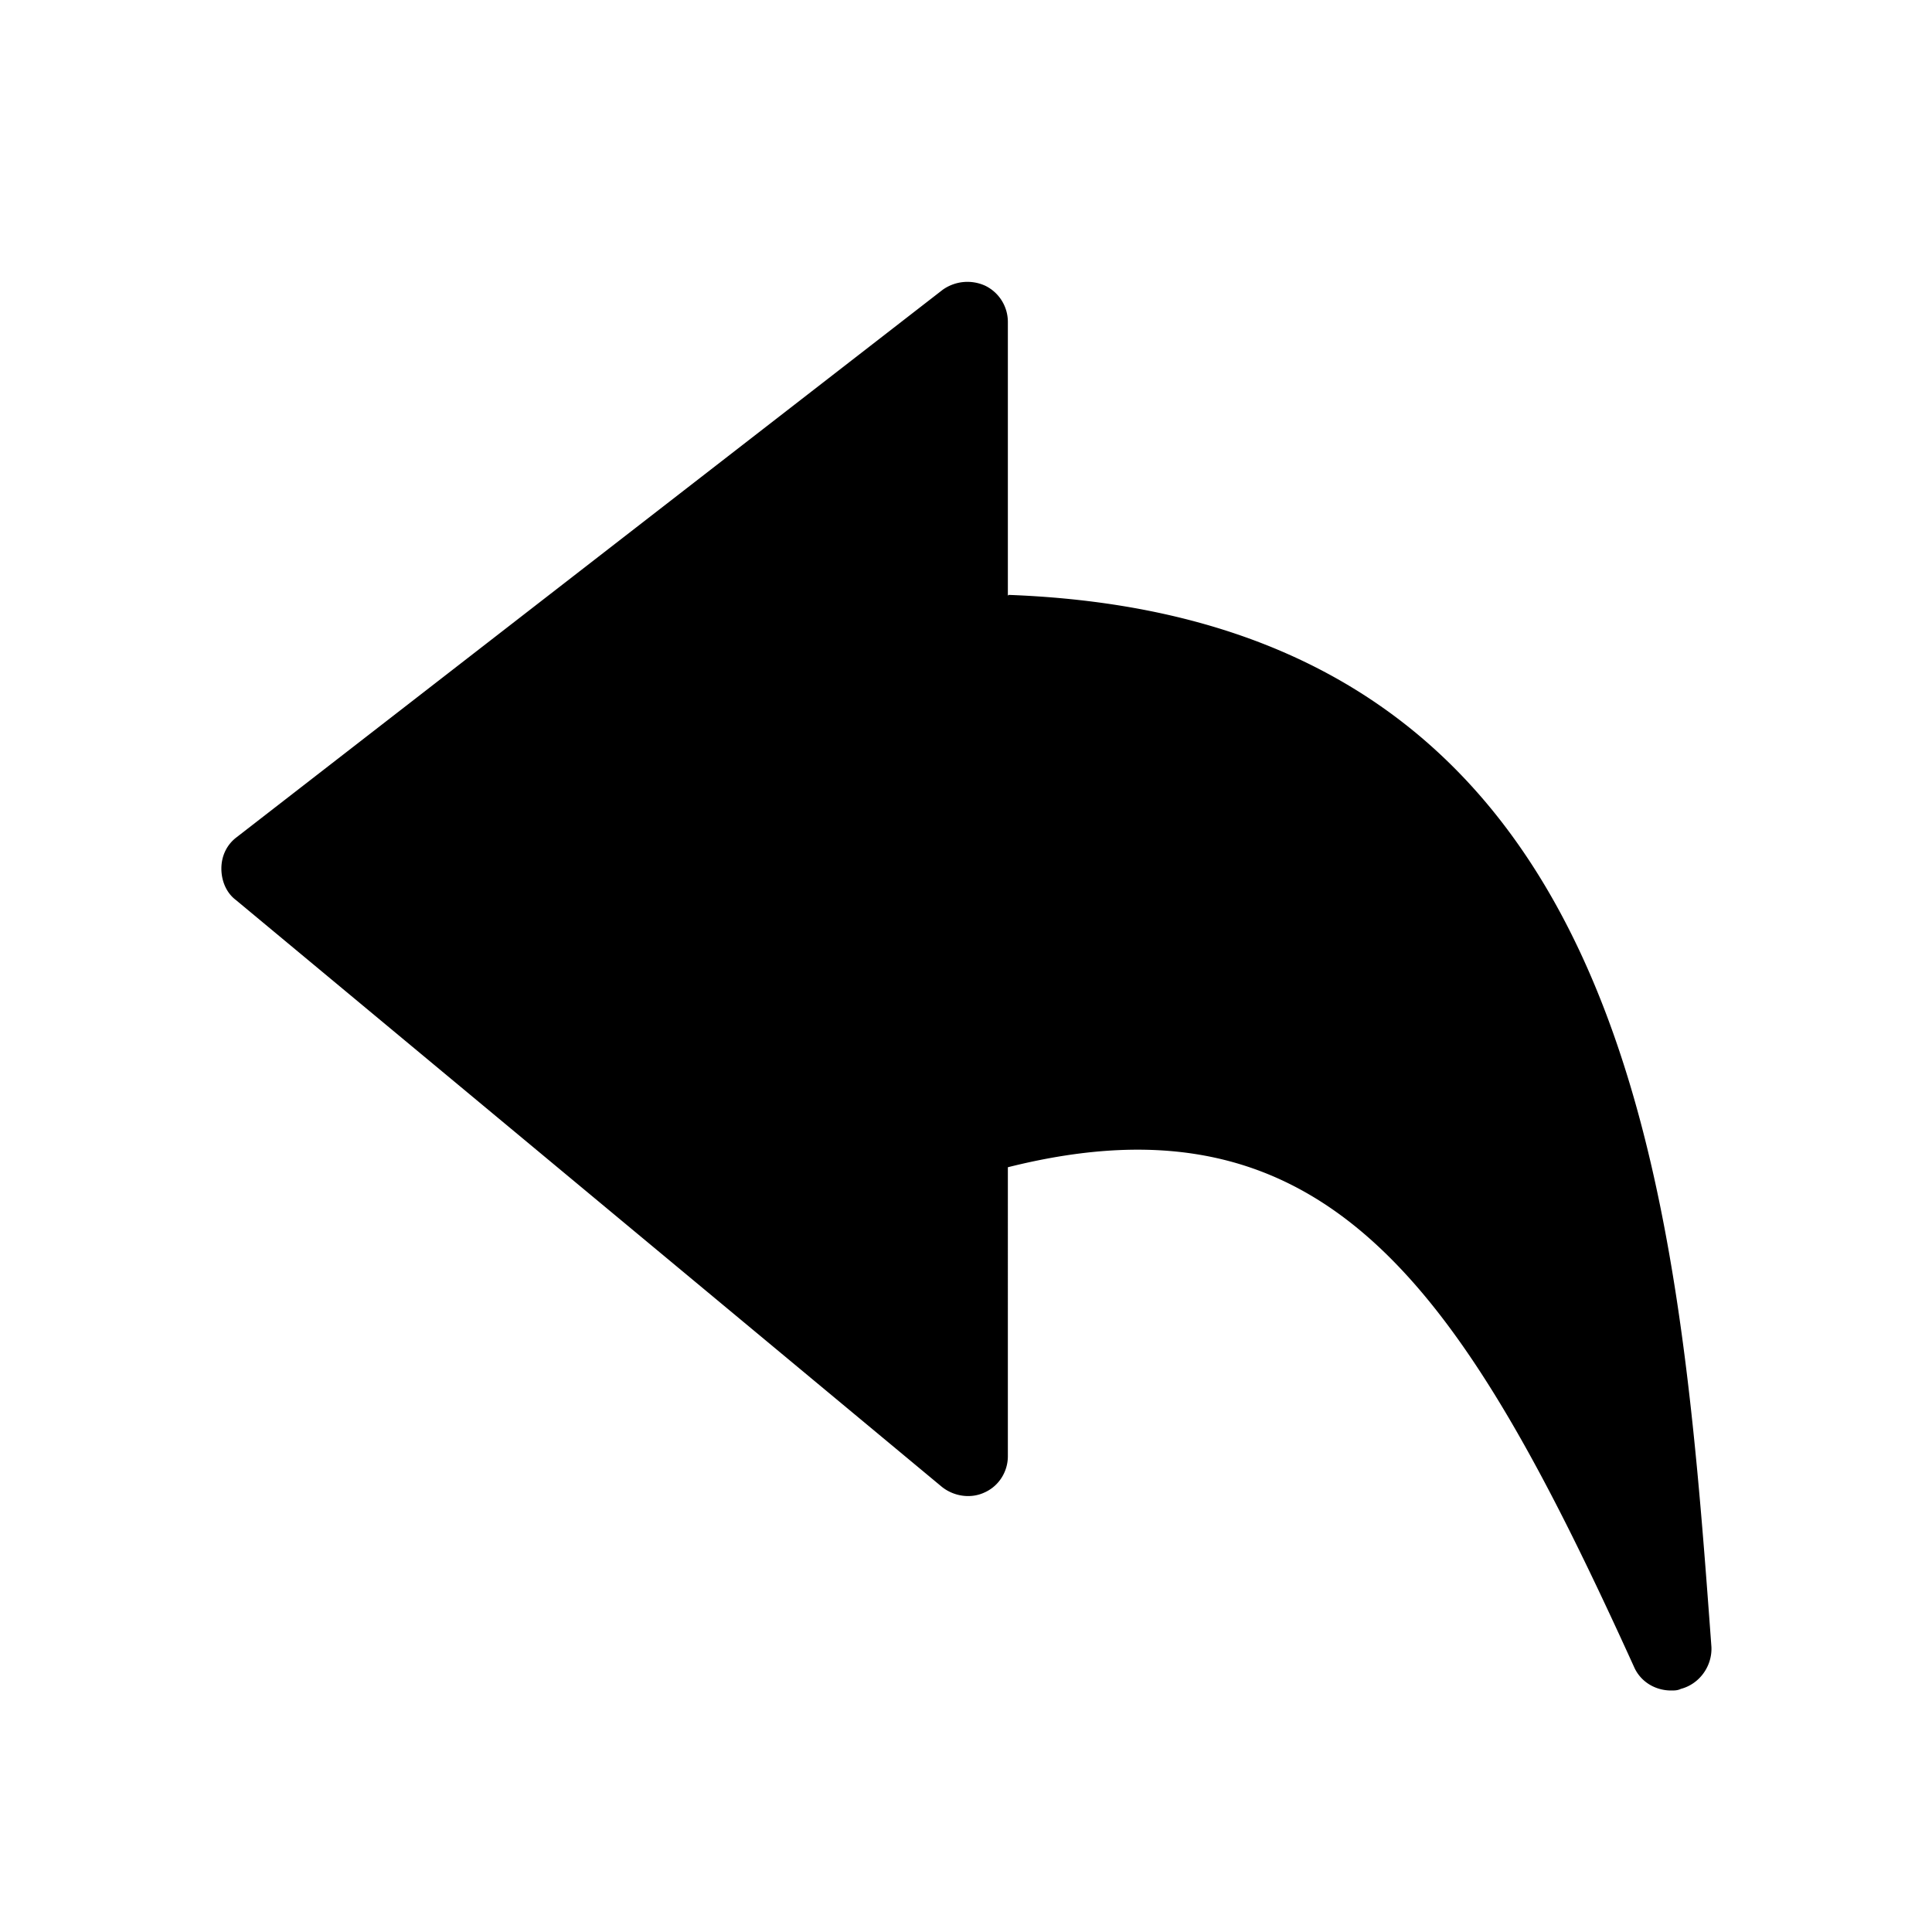 <svg xmlns="http://www.w3.org/2000/svg" width="24" height="24" fill="currentColor" class="mi-solid mi-reply" viewBox="0 0 24 24">
  <path d="M12.52 7.4V4a.5.5 0 0 0-.28-.45.53.53 0 0 0-.53.05l-8.77 6.8c-.12.09-.19.23-.19.39 0 .15.06.3.18.39l8.77 7.29c.15.12.36.15.53.07.18-.08.29-.26.29-.45V14.5c3.98-1 5.64 1.5 7.78 6.21.08.18.26.29.46.29.04 0 .08 0 .12-.02.23-.06.39-.28.38-.52-.42-5.71-.94-12.78-8.73-13.07Z"/>
</svg>